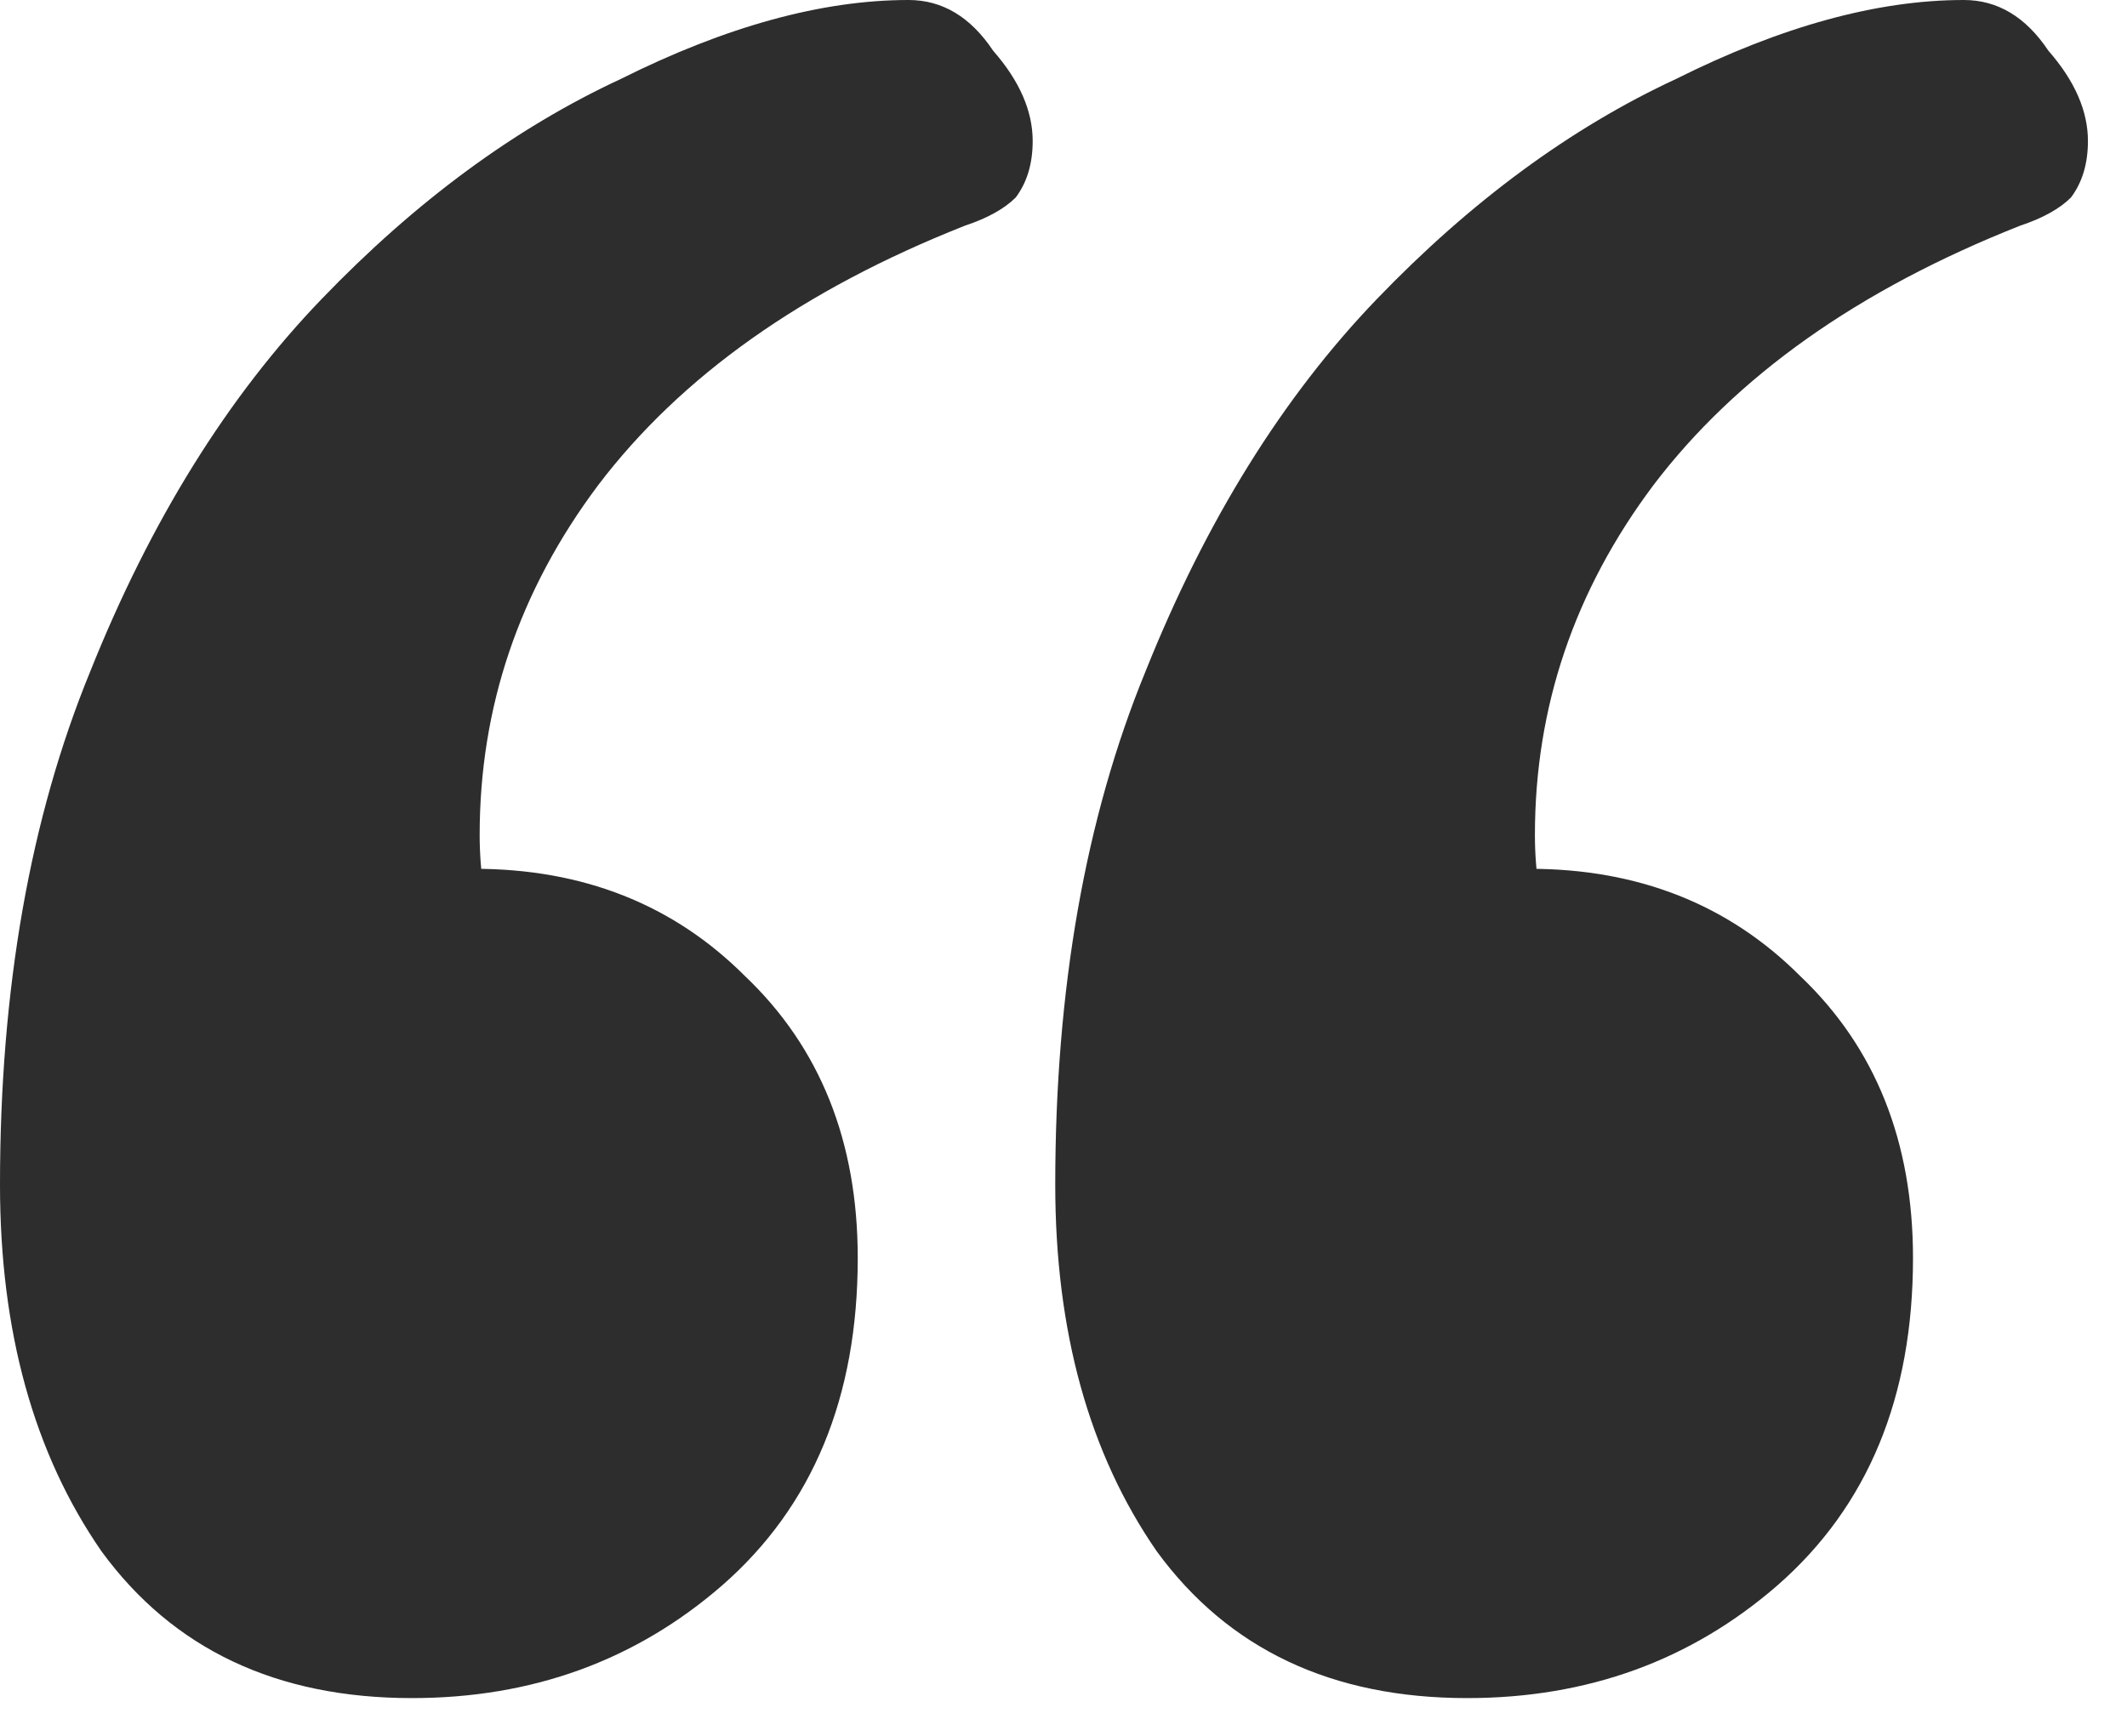 <svg width="49" height="40" viewBox="0 0 49 40" fill="none" xmlns="http://www.w3.org/2000/svg">
<path d="M23.79 3.25C23.79 3.77 23.66 4.203 23.4 4.55C23.14 4.81 22.75 5.027 22.23 5.2C18.503 6.673 15.687 8.667 13.78 11.18C11.96 13.607 11.05 16.293 11.05 19.24C11.05 20.107 11.18 20.93 11.44 21.71C11.7 22.49 12.61 24.137 14.17 26.65L6.89 20.8C8.19 20.28 9.533 20.02 10.92 20.02C13.433 20.02 15.513 20.843 17.16 22.49C18.893 24.137 19.76 26.303 19.76 28.99C19.76 32.197 18.72 34.71 16.64 36.53C14.647 38.263 12.263 39.13 9.49 39.13C6.37 39.13 3.987 38.003 2.34 35.75C0.78 33.497 0 30.68 0 27.3C0 22.793 0.693 18.85 2.08 15.47C3.467 12.003 5.243 9.143 7.41 6.89C9.577 4.637 11.873 2.947 14.3 1.82C16.727 0.607 18.937 0 20.93 0C21.71 0 22.36 0.39 22.88 1.17C23.487 1.863 23.79 2.557 23.79 3.25ZM48.1 3.25C48.1 3.77 47.97 4.203 47.71 4.55C47.45 4.81 47.06 5.027 46.54 5.2C42.813 6.673 39.997 8.667 38.09 11.18C36.27 13.607 35.36 16.293 35.36 19.24C35.36 20.107 35.49 20.93 35.75 21.71C36.01 22.49 36.92 24.137 38.48 26.65L31.2 20.8C32.5 20.28 33.843 20.02 35.23 20.02C37.743 20.02 39.823 20.843 41.47 22.49C43.203 24.137 44.07 26.303 44.07 28.99C44.07 32.197 43.03 34.71 40.95 36.53C38.957 38.263 36.573 39.13 33.8 39.13C30.68 39.13 28.297 38.003 26.65 35.75C25.09 33.497 24.31 30.68 24.31 27.3C24.31 22.793 25.003 18.85 26.39 15.47C27.777 12.003 29.553 9.143 31.72 6.89C33.887 4.637 36.183 2.947 38.61 1.82C41.037 0.607 43.247 0 45.24 0C46.02 0 46.67 0.39 47.19 1.17C47.797 1.863 48.1 2.557 48.1 3.25Z" fill="#2D2D2D"/>
</svg>

